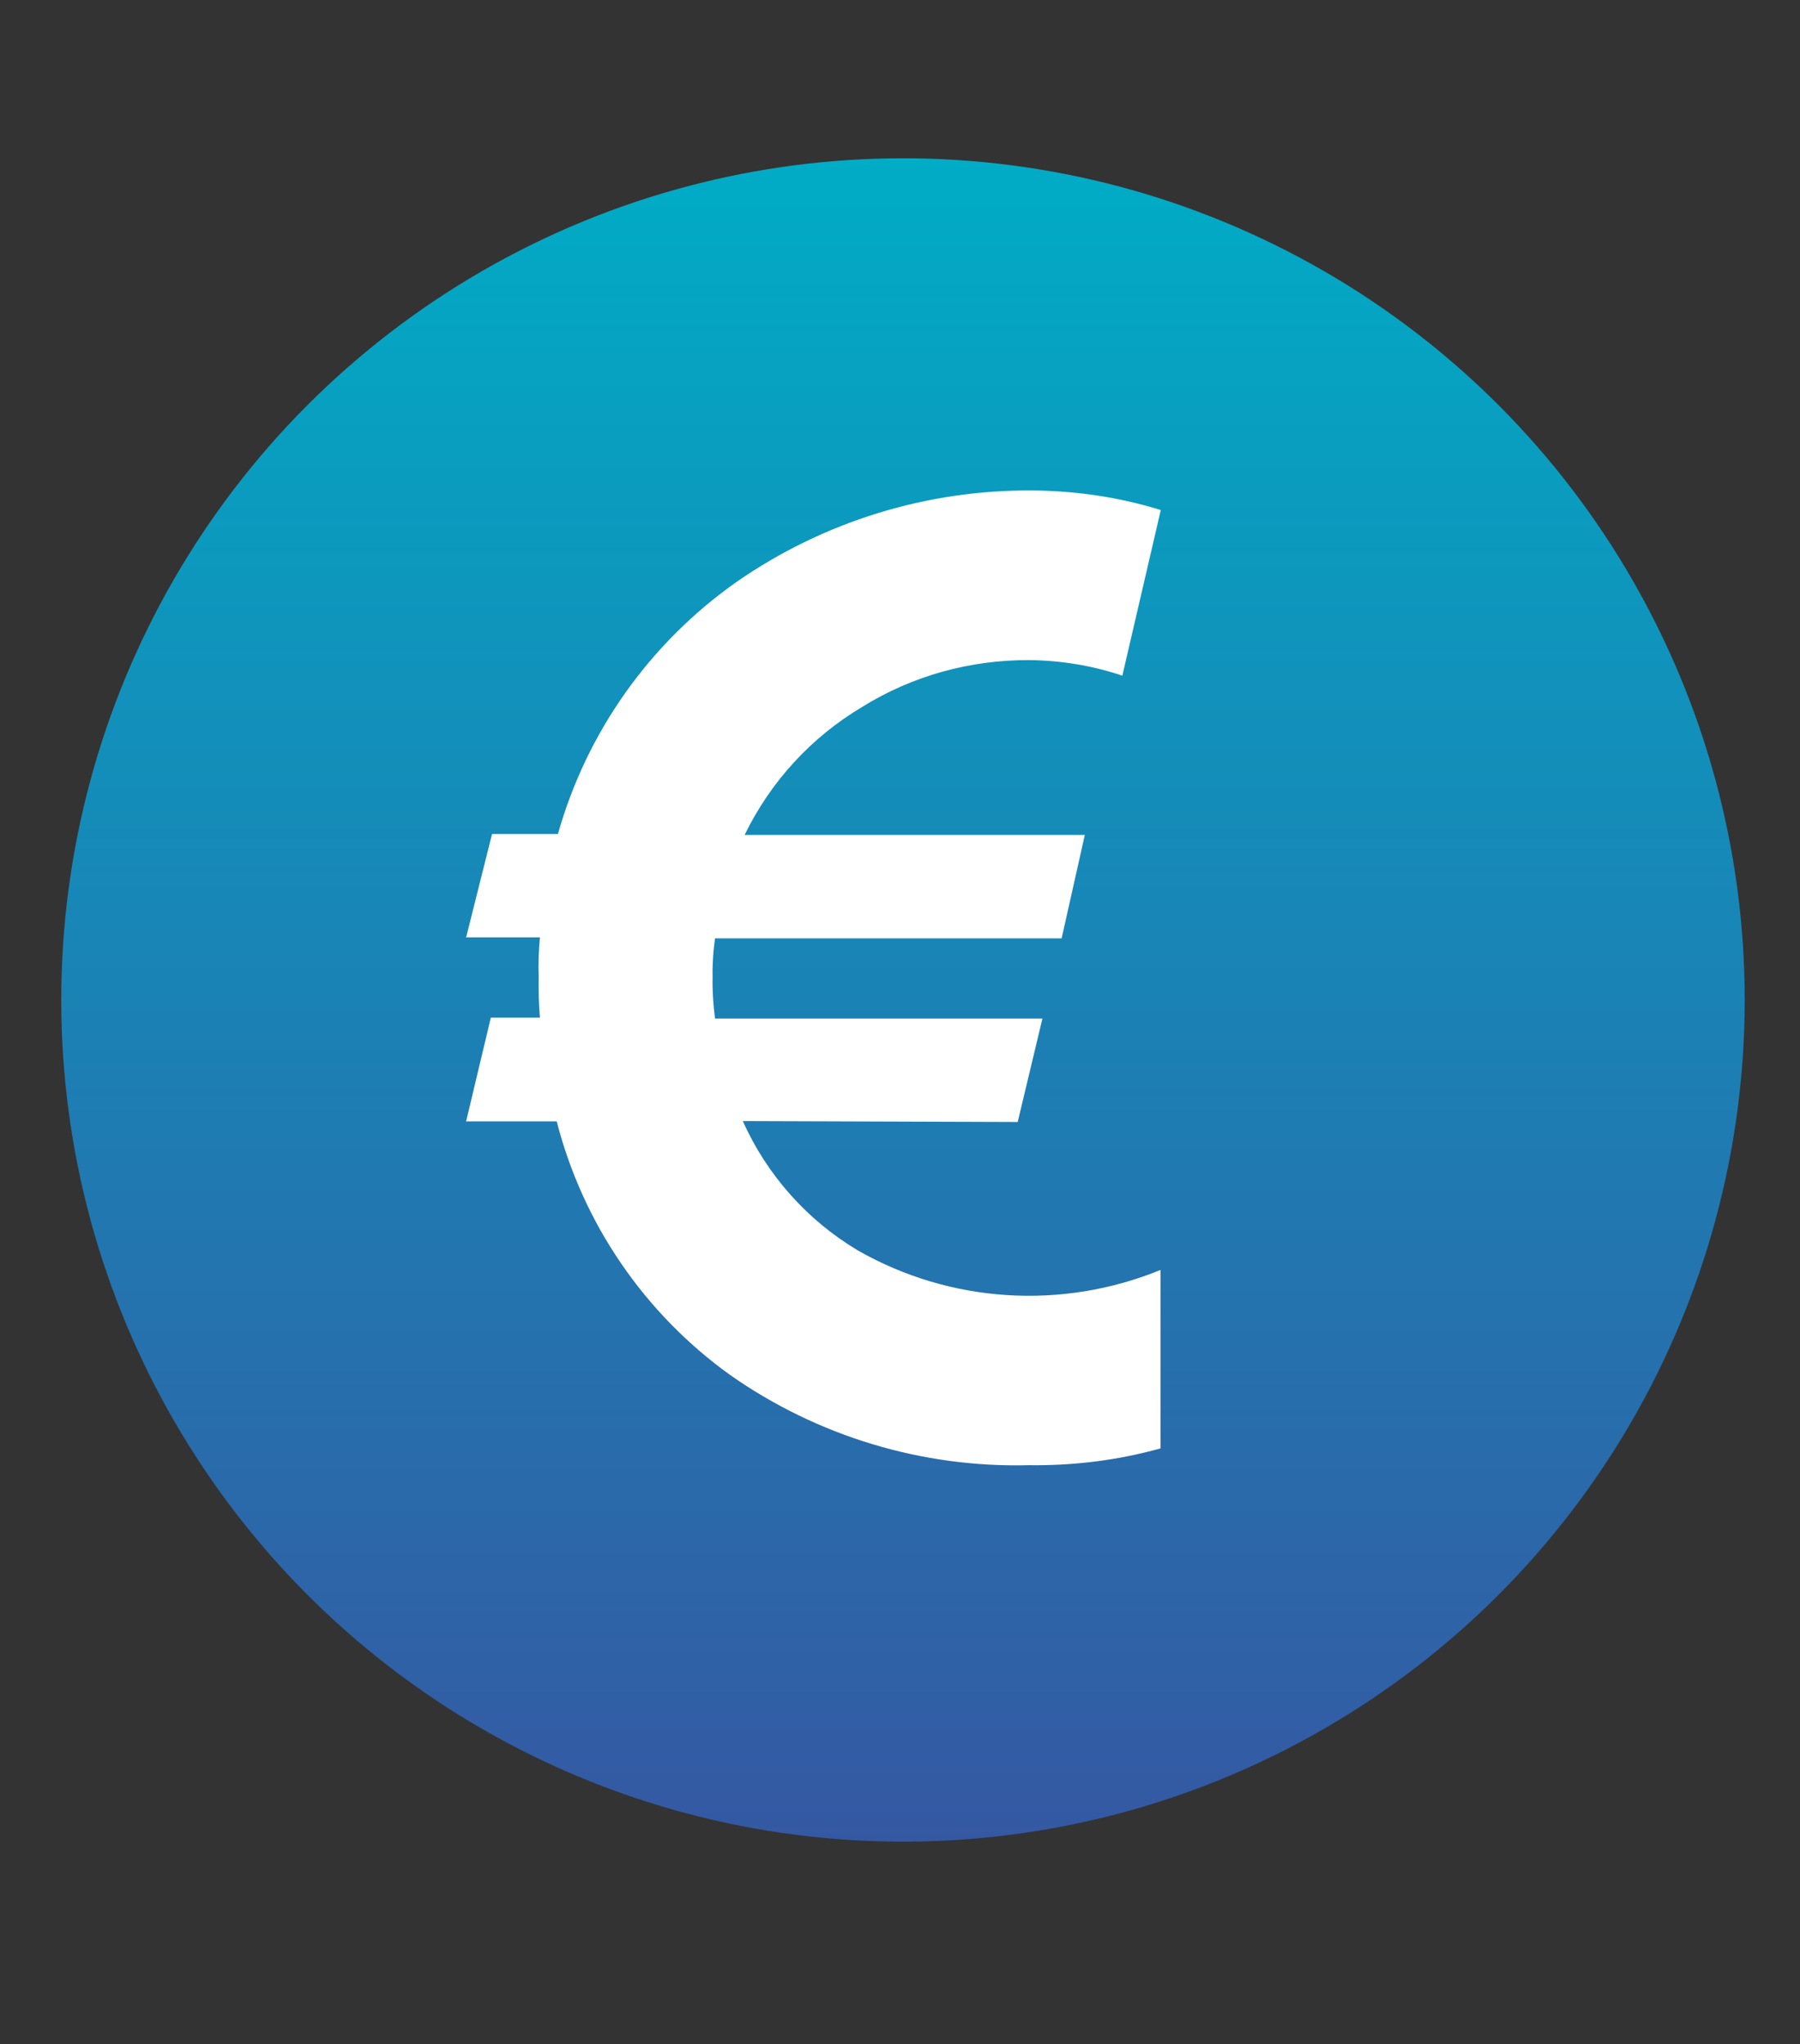 <svg xmlns="http://www.w3.org/2000/svg" xmlns:xlink="http://www.w3.org/1999/xlink" id="Calque_1" x="0px" y="0px" viewBox="0 0 59 67" style="enable-background:new 0 0 59 67;" xml:space="preserve"><rect x="0" y="0" width="59" height="67" fill="#333333" stroke="none"/> <style type="text/css"> .st0{fill:#F5F7FF;} .st1{fill:url(#Tracé_17088_00000141451133135697125710000015286037070521069454_);} .st2{fill:url(#Tracé_17091_00000176764841340904612280000000900941044129209531_);} .st3{fill:url(#Tracé_17093_00000119834885640199962180000016217728425440708481_);} .st4{fill:url(#Tracé_17094_00000013895960083337996310000010394371969469490851_);} .st5{fill:url(#Tracé_18300_00000120529824309836492910000006301440560679831986_);} .st6{fill:url(#Tracé_18302_00000112622443293855357010000014917130012385200266_);} .st7{fill:url(#Tracé_18305_00000047029181049231862580000009854039701903280016_);} .st8{fill:url(#Tracé_18306_00000153700924370156770290000015471174880776885410_);} .st9{fill:url(#Tracé_18307_00000018222440916262431050000002097607902583865273_);} .st10{fill:url(#Tracé_18308_00000072995009040789027120000008572126328917010109_);} .st11{fill:url(#Tracé_18309_00000150071275233785554730000000904104531255247011_);} .st12{fill:url(#Tracé_18310_00000142172033232685227900000003843272989325775283_);} .st13{fill:url(#Tracé_18311_00000042006566418807756480000007878017643911449240_);} .st14{fill:url(#Tracé_14631_00000038410549556455199200000004045713267613642377_);} .st15{fill:url(#Tracé_14632_00000087370444038833836300000001464480562659000763_);} .st16{fill:url(#Tracé_14633_00000122679416380326596250000002248392618721675428_);} .st17{fill:url(#Tracé_14792_00000022518142065690203180000006582315161146881464_);} .st18{fill:url(#Tracé_14793_00000041997604571900727410000002777622692212869513_);} .st19{fill:url(#Tracé_14794_00000165226044003578947860000012499538056589094027_);} .st20{fill:url(#Tracé_5979_00000145763594360461982850000008749395720984177322_);} .st21{fill:url(#Tracé_5980_00000105388010404486044900000017075185236483739276_);} .st22{fill:url(#Tracé_5981_00000011738283873069583810000014734041546052174511_);} .st23{fill:url(#Tracé_5982_00000048490243274597193040000013894870205524827270_);} .st24{fill-rule:evenodd;clip-rule:evenodd;fill:url(#Tracé_17291_00000046316840603850449380000011465863412399120057_);} .st25{fill:#FFFFFF;} .st26{fill:url(#);} .st27{fill:#303AB2;} .st28{fill:#353535;} .st29{fill:#B7B7B7;} .st30{fill:#FF9D00;} .st31{clip-path:url(#SVGID_00000015330277520571385550000015892608028325061760_);} .st32{fill:url(#Tracé_2285_00000091722120410404852200000001076155675509053858_);} .st33{fill:url(#Tracé_19372_00000102512815885129827970000000844876294546170012_);} .st34{fill:url(#Tracé_19373_00000143613590526295083810000002757338720566309034_);} .st35{fill:url(#Tracé_19374_00000105384360821020782390000000974875235913734818_);} .st36{clip-path:url(#SVGID_00000168103233001316201910000016233948349073485742_);} .st37{fill:url(#Tracé_19375_00000095335868491231820890000008083599167258597021_);} .st38{fill:url(#Tracé_19376_00000091700417067721902730000001641172982276541623_);} .st39{fill:url(#Tracé_19380_00000064341994837216511260000016949984275002470293_);} .st40{fill:url(#Tracé_14792_00000174582603706511244480000014370298199018749342_);} .st41{fill:url(#Tracé_14793_00000178192892294973272080000002960676675874350013_);} .st42{fill:url(#Tracé_14794_00000011751696755598325460000007855038701062901901_);} .st43{fill:url(#Tracé_19377_00000106846341543924883110000015733992046309548733_);} .st44{fill:url(#Tracé_19378_00000041992278400277730030000002927390438827828633_);} .st45{fill:url(#Tracé_19379_00000036221142890915561310000012607054551030076816_);} .st46{fill:#3558A3;} .st47{fill:#D6DEE6;} .st48{fill:#8DA8BA;} .st49{fill:none;stroke:#3558A3;stroke-width:3;stroke-linecap:round;} .st50{fill:#00ACC6;} .st51{fill:#00456B;} .st52{clip-path:url(#SVGID_00000055677967643109145600000003132688205946752417_);} .st53{fill:#00AAC4;} .st54{fill:#6CBFD3;} .st55{fill:#D54E30;} .st56{fill:#023C56;} .st57{fill:#61AFBC;} .st58{fill:#8DA7B9;} .st59{fill:#1C262D;} .st60{fill:#2C3C4C;} .st61{fill:#058793;} .st62{fill:#BC3F2A;} .st63{fill:#272525;} .st64{fill:url(#Tracé_17088_00000090995809347089846880000001430248342463658916_);} .st65{fill:url(#Tracé_17091_00000162322237199109707200000002810666007337448322_);} .st66{fill:url(#Tracé_17093_00000156585088215349419640000017293000539931805629_);} .st67{fill:url(#Tracé_17094_00000086660861512595101250000015535222258541688758_);} .st68{fill:url(#Tracé_14631_00000028300946713709234240000001041955300480582788_);} .st69{fill:url(#Tracé_14632_00000081649313418844863520000012637152454467784107_);} .st70{fill:url(#Tracé_14633_00000069395366206123259390000016826822032302604685_);} .st71{fill:url(#Tracé_5289_00000067946217463799992240000007856433197034945683_);} .st72{fill:url(#Tracé_14874_00000013905114951042757040000012687793214149046419_);} .st73{fill:url(#Tracé_14875_00000034791351550802288130000010139091508642368405_);} .st74{fill:url(#Tracé_14876_00000086665143927316093640000017978746720312034193_);} .st75{fill:url(#Tracé_14877_00000026146846926416734860000013965683744067820943_);} .st76{fill:url(#Tracé_14878_00000048482846813157052250000000763301013328034212_);} .st77{clip-path:url(#SVGID_00000045608154284614351740000015684695868395659939_);} .st78{fill:url(#Tracé_14879_00000069381382268426362780000017894054913048554114_);} .st79{fill:url(#Tracé_14880_00000029740971321877041990000017133427265044917125_);} .st80{fill:url(#Tracé_14881_00000004536877596437034260000006445397637350986901_);} .st81{fill:url(#Tracé_5540_00000005262928627185137120000013996570626856256139_);} .st82{fill:url(#Tracé_5541_00000012468498930150699110000005529814589330497695_);} .st83{fill:url(#Rectangle_3672_00000023994914700797515760000004448230158344492721_);} .st84{fill:url(#Rectangle_3673_00000055668834557425183140000008402796498040739970_);} .st85{fill:url(#Tracé_14850_00000026845760926140954400000011013451171103281823_);} .st86{fill:url(#Tracé_14851_00000081646006656243740820000008917464576448293026_);} .st87{fill:url(#Tracé_14852_00000042735808760930113480000000663110993428491967_);} .st88{fill:none;stroke:#3DB49F;stroke-width:3;} .st89{fill:url(#Ellipse_1345_00000124147905020895541650000012288509833904460931_);} .st90{fill:url(#Ellipse_1346_00000005255382937362384280000000693652264018625955_);} .st91{fill:url(#Ellipse_1347_00000123443016040157166820000011069453670486197419_);} .st92{fill:url(#Ellipse_1348_00000171686231960701237530000006309043867678657725_);} .st93{fill:url(#Ellipse_1349_00000080194563889559663070000003492056759286719895_);} .st94{fill:url(#Tracé_17088_00000057839508029804497620000008335217259513088398_);} .st95{fill:url(#Tracé_17091_00000091016939304427201380000010165608039758971556_);} .st96{fill:url(#Tracé_17093_00000067922035216089125910000018060694767245787522_);} .st97{fill:url(#Tracé_17094_00000182497439771103317760000006177305328258523288_);} .st98{fill-rule:evenodd;clip-rule:evenodd;fill:#FFFFFF;} .st99{clip-path:url(#SVGID_00000029746705898808158540000012056504761837731474_);} .st100{fill:#78A5F6;} .st101{fill:#D2E6FF;} .st102{fill:#6F7FA9;} .st103{fill:#3DB49F;} .st104{fill:url(#Tracé_5979_00000047042119621820685990000007910571101988593579_);} .st105{fill:url(#Tracé_5980_00000040555720594903175460000001093776295588479399_);} .st106{fill:url(#Tracé_5981_00000048466916422211363630000010211897500874998148_);} .st107{fill:url(#Tracé_5982_00000109711339808733517160000012975289954959796403_);} .st108{fill:url(#Tracé_18369_00000040538821428532458550000000847572067595171000_);} .st109{fill:url(#Tracé_18376_00000097467175552078458080000013313390328560171401_);} .st110{fill-rule:evenodd;clip-rule:evenodd;fill:url(#Tracé_17085_00000147916409169999082110000007525378420862222011_);} .st111{fill-rule:evenodd;clip-rule:evenodd;fill:url(#Tracé_17291_00000085944456357214871550000001501223893879471509_);} .st112{fill:#F5F5F5;} .st113{fill:#E0E0E0;} .st114{fill:#B2B2B2;} .st115{fill:#263238;} .st116{fill:none;} .st117{fill:#EBEBEB;} .st118{fill:#9B9B9B;} .st119{fill:#B1B1B1;} .st120{fill:none;stroke:#FFFFFF;stroke-miterlimit:10;} .st121{opacity:0.3;} .st122{fill:#BEBEBE;} .st123{fill:#2F3735;} .st124{clip-path:url(#SVGID_00000174588352971465725370000009754551935165743510_);} .st125{fill:url(#Tracé_26885_00000103987768489725323200000003375092513437036959_);} .st126{fill:url(#Tracé_26886_00000142149286350023280210000006633361772496547238_);} .st127{fill-rule:evenodd;clip-rule:evenodd;fill:url(#Tracé_17291_00000152959619732200793460000006403646985744418726_);} .st128{clip-path:url(#SVGID_00000109024741657272711500000011451895756532762536_);} .st129{fill:url(#Tracé_8360_00000052069451162091075470000013075221044146195894_);} .st130{fill:none;stroke:#00ACC6;stroke-width:15;stroke-linecap:round;} .st131{fill:#3CA88F;} .st132{clip-path:url(#SVGID_00000040547901006983336890000014440669158659283591_);} .st133{clip-path:url(#SVGID_00000043428273441061832990000015405444184788319642_);} .st134{fill-rule:evenodd;clip-rule:evenodd;fill:#3558A3;} .st135{clip-path:url(#SVGID_00000128474831598281334060000006579925524808010943_);} .st136{clip-path:url(#SVGID_00000074436332118797609840000003843866708701780608_);} .st137{fill:#6C4E6A;} .st138{fill:#E1E7EA;} .st139{fill:none;stroke:#D6DEE6;stroke-width:6;stroke-linecap:round;} .st140{fill:none;stroke:#3CA88F;stroke-width:6;stroke-linecap:round;} .st141{clip-path:url(#SVGID_00000083069239345431950270000015040748119860436902_);} .st142{fill:#799BAF;} .st143{fill:#1A1818;} .st144{fill:#CA3622;} .st145{fill:#232928;} .st146{fill:#95D0D4;} .st147{fill:#CED8E1;} .st148{fill:#2E2E2E;} .st149{fill:#9C3B86;} .st150{fill:none;stroke:#D6DEE6;} .st151{clip-path:url(#SVGID_00000171690117487393852810000002964060980961673398_);} .st152{fill:#18172E;} .st153{fill:#A3D6DB;} .st154{fill:#0496A5;} .st155{fill:#1F2A33;} .st156{fill:#211F1F;} .st157{clip-path:url(#SVGID_00000047745162549546698520000009111869438295710890_);} .st158{fill:#009FBB;} .st159{fill:#1E1C1C;} .st160{fill:#314D9B;} .st161{clip-path:url(#SVGID_00000138571448171065287020000005837072354563127996_);} .st162{clip-path:url(#SVGID_00000081609313374758831970000007863169068423350930_);} .st163{clip-path:url(#SVGID_00000022528760165771302440000014561726235327393697_);} .st164{clip-path:url(#SVGID_00000173139612335299880990000005678538157647807398_);} .st165{clip-path:url(#SVGID_00000013893425820226351450000001705130245284822686_);} .st166{fill-rule:evenodd;clip-rule:evenodd;fill:url(#Tracé_17374_00000150094441565135216170000009543759328350144438_);} .st167{fill-rule:evenodd;clip-rule:evenodd;fill:url(#Tracé_26914_00000102533723909293999730000002307145122793255592_);} .st168{clip-path:url(#SVGID_00000095304873302287873790000010822330882337474693_);} .st169{fill:url(#Tracé_17376_00000155123174915908588550000009610375415522005411_);} .st170{fill:url(#Tracé_17377_00000063614431762266469030000008120533771976033963_);} .st171{fill-rule:evenodd;clip-rule:evenodd;fill:url(#Tracé_17291_00000144305670623833366970000000885474108363677885_);} .st172{fill:url(#Tracé_26922_00000104704843030751138980000007380057602079154597_);} .st173{fill:url(#Tracé_26923_00000081631346491885263610000009348961022601485213_);} .st174{clip-path:url(#SVGID_00000097460217490848031440000004897965410053627832_);} .st175{fill:url(#Tracé_2285_00000087408648368579977030000008354533578012422536_);} .st176{fill:url(#Tracé_26924_00000055698772359494182390000002420352429118926512_);} .st177{clip-path:url(#SVGID_00000109016402214313061670000011199173108880178066_);} .st178{fill:url(#Tracé_26925_00000162340052767725494310000000465292485475468191_);} .st179{fill:url(#Tracé_26926_00000141435653884732817210000016000925101373920920_);} .st180{fill:url(#Tracé_26927_00000183244425305399466480000003078776749028883594_);} .st181{fill:url(#Tracé_26928_00000096024044117982736900000000022513419634905737_);} .st182{fill:url(#Tracé_26929_00000078750574314269014320000013277133846320371883_);} .st183{fill:url(#Tracé_26930_00000132781513644566169620000001611964376498978463_);} .st184{clip-path:url(#SVGID_00000176017079312755628130000013467185109360850611_);} .st185{fill:url(#Tracé_26931_00000179620142951765868460000011207364834113044882_);} .st186{fill:url(#Tracé_26932_00000127730379244093405990000017955035399439566774_);} .st187{fill:url(#Tracé_26933_00000005968831771404158630000001869461445987897737_);} .st188{fill:url(#Tracé_26934_00000114763188130343796170000012737607216862414514_);} .st189{fill:#E91E63;} .st190{fill:#FFA000;} .st191{fill:#00BFA5;} .st192{clip-path:url(#SVGID_00000139284738918441136060000008260516238151821726_);} .st193{fill:url(#Tracé_17088_00000013177206259912809840000013600530431776794244_);} .st194{fill:url(#Tracé_17091_00000026863972049110302560000008717391490044152758_);} .st195{fill:url(#Tracé_17093_00000173161988132133396830000013666103300299851914_);} .st196{fill:url(#Tracé_17094_00000025422505402693939180000002882705964097200061_);} .st197{clip-path:url(#SVGID_00000008146593138798395700000017474379396375281797_);} .st198{fill:url(#Tracé_9013_00000100363844086695230420000012276198135327809945_);} .st199{fill:url(#Tracé_14874_00000107586989088571206500000006478928174057473172_);} .st200{fill:url(#Tracé_14875_00000046313548615696249950000008139453972442718368_);} .st201{fill:url(#Tracé_14876_00000020361981309423782880000001953664150212681390_);} .st202{fill:url(#Tracé_14877_00000094603491467649233020000000291584333749802912_);} .st203{fill:url(#Tracé_14878_00000019671444654211739410000013063868201912914353_);} .st204{clip-path:url(#SVGID_00000127757814389687135470000011842951465281154439_);} .st205{fill:url(#Tracé_14879_00000034072158723281016330000001445449709050075813_);} .st206{fill:url(#Tracé_14880_00000100346019956944062460000002452312572622485174_);} .st207{fill:url(#Tracé_14881_00000070076881291648654760000006093565204792746926_);} .st208{enable-background:new ;} .st209{fill:url(#Tracé_17088_00000027582733804099286050000005304856434966004659_);} .st210{fill:url(#Tracé_17091_00000052070814129184544350000012296991417586903429_);} .st211{fill:url(#Tracé_17093_00000002377528600693301120000003604675394182918024_);} .st212{fill:url(#Tracé_17094_00000095296835958869380290000007112178162826195373_);} .st213{clip-path:url(#SVGID_00000121254107151564600000000004869789299764404377_);} .st214{fill:url(#Tracé_8360_00000075849406642146842080000017825570055888840610_);} .st215{fill:url(#Tracé_5289_00000022528073913422151330000017468135814515111324_);} .st216{fill:url(#Tracé_17088_00000034807798308023257080000009554347902518321086_);} .st217{fill:url(#Tracé_17091_00000111872019511489130260000016748833095285099409_);} .st218{fill:url(#Tracé_17093_00000084516129453352222470000017771214154655666818_);} .st219{fill:url(#Tracé_17094_00000140012735691242840980000007099672802074886804_);} .st220{clip-path:url(#SVGID_00000148655897887624329790000001848026294707823510_);} .st221{fill:url(#Tracé_8360_00000148628653848508829770000001634945153987561150_);} .st222{fill-rule:evenodd;clip-rule:evenodd;fill:url(#Tracé_17085_00000015321912700449140140000016174715164811558565_);} .st223{fill:url(#Ellipse_2072_00000013909094922112762830000003805382266962619778_);} .st224{clip-path:url(#SVGID_00000093135328927158572080000015375888173100569476_);} .st225{fill:url(#Ellipse_596_00000092419138328666914880000001407565482376960900_);} </style> <g id="Groupe_17136" transform="translate(-321.652 -5798.332)"> <linearGradient id="Ellipse_596_00000096038837653021996190000012034286970410055083_" gradientUnits="userSpaceOnUse" x1="3660.183" y1="595.213" x2="3660.183" y2="594.14" gradientTransform="matrix(51.422 0 0 -51.422 -187862.688 36410.57)"> <stop offset="0" style="stop-color:#00ACC6"></stop> <stop offset="1" style="stop-color:#3558A3"></stop> </linearGradient> <ellipse id="Ellipse_596" style="fill:url(#Ellipse_596_00000096038837653021996190000012034286970410055083_);" cx="351.25" cy="5831.11" rx="27.59" ry="27.59"></ellipse> <path id="Trac&#xE9;_14648" class="st25" d="M355.01,5835.11l0.81-3.39h-10.73c-0.06-0.45-0.09-0.9-0.08-1.36 c-0.01-0.43,0.02-0.85,0.08-1.27h11.36l0.76-3.39h-11.15c0.85-1.75,2.19-3.21,3.86-4.2c1.64-1.02,3.54-1.54,5.47-1.53 c1.04,0.01,2.07,0.18,3.05,0.51l1.26-5.43c-1.36-0.42-2.77-0.63-4.2-0.64c-3.47-0.03-6.86,1.02-9.71,3c-2.84,2-4.91,4.92-5.85,8.26 h-2.16l-0.85,3.39h2.42c-0.04,0.42-0.06,0.85-0.04,1.27c-0.01,0.45,0,0.91,0.04,1.36h-1.61l-0.81,3.4h2.97 c0.86,3.35,2.87,6.29,5.68,8.31c2.86,2.01,6.3,3.05,9.79,2.96c1.46,0.02,2.92-0.16,4.32-0.55v-5.85c-3.23,1.32-6.89,1.09-9.92-0.64 c-1.66-0.99-2.98-2.47-3.77-4.24L355.01,5835.11z"></path> </g> </svg>